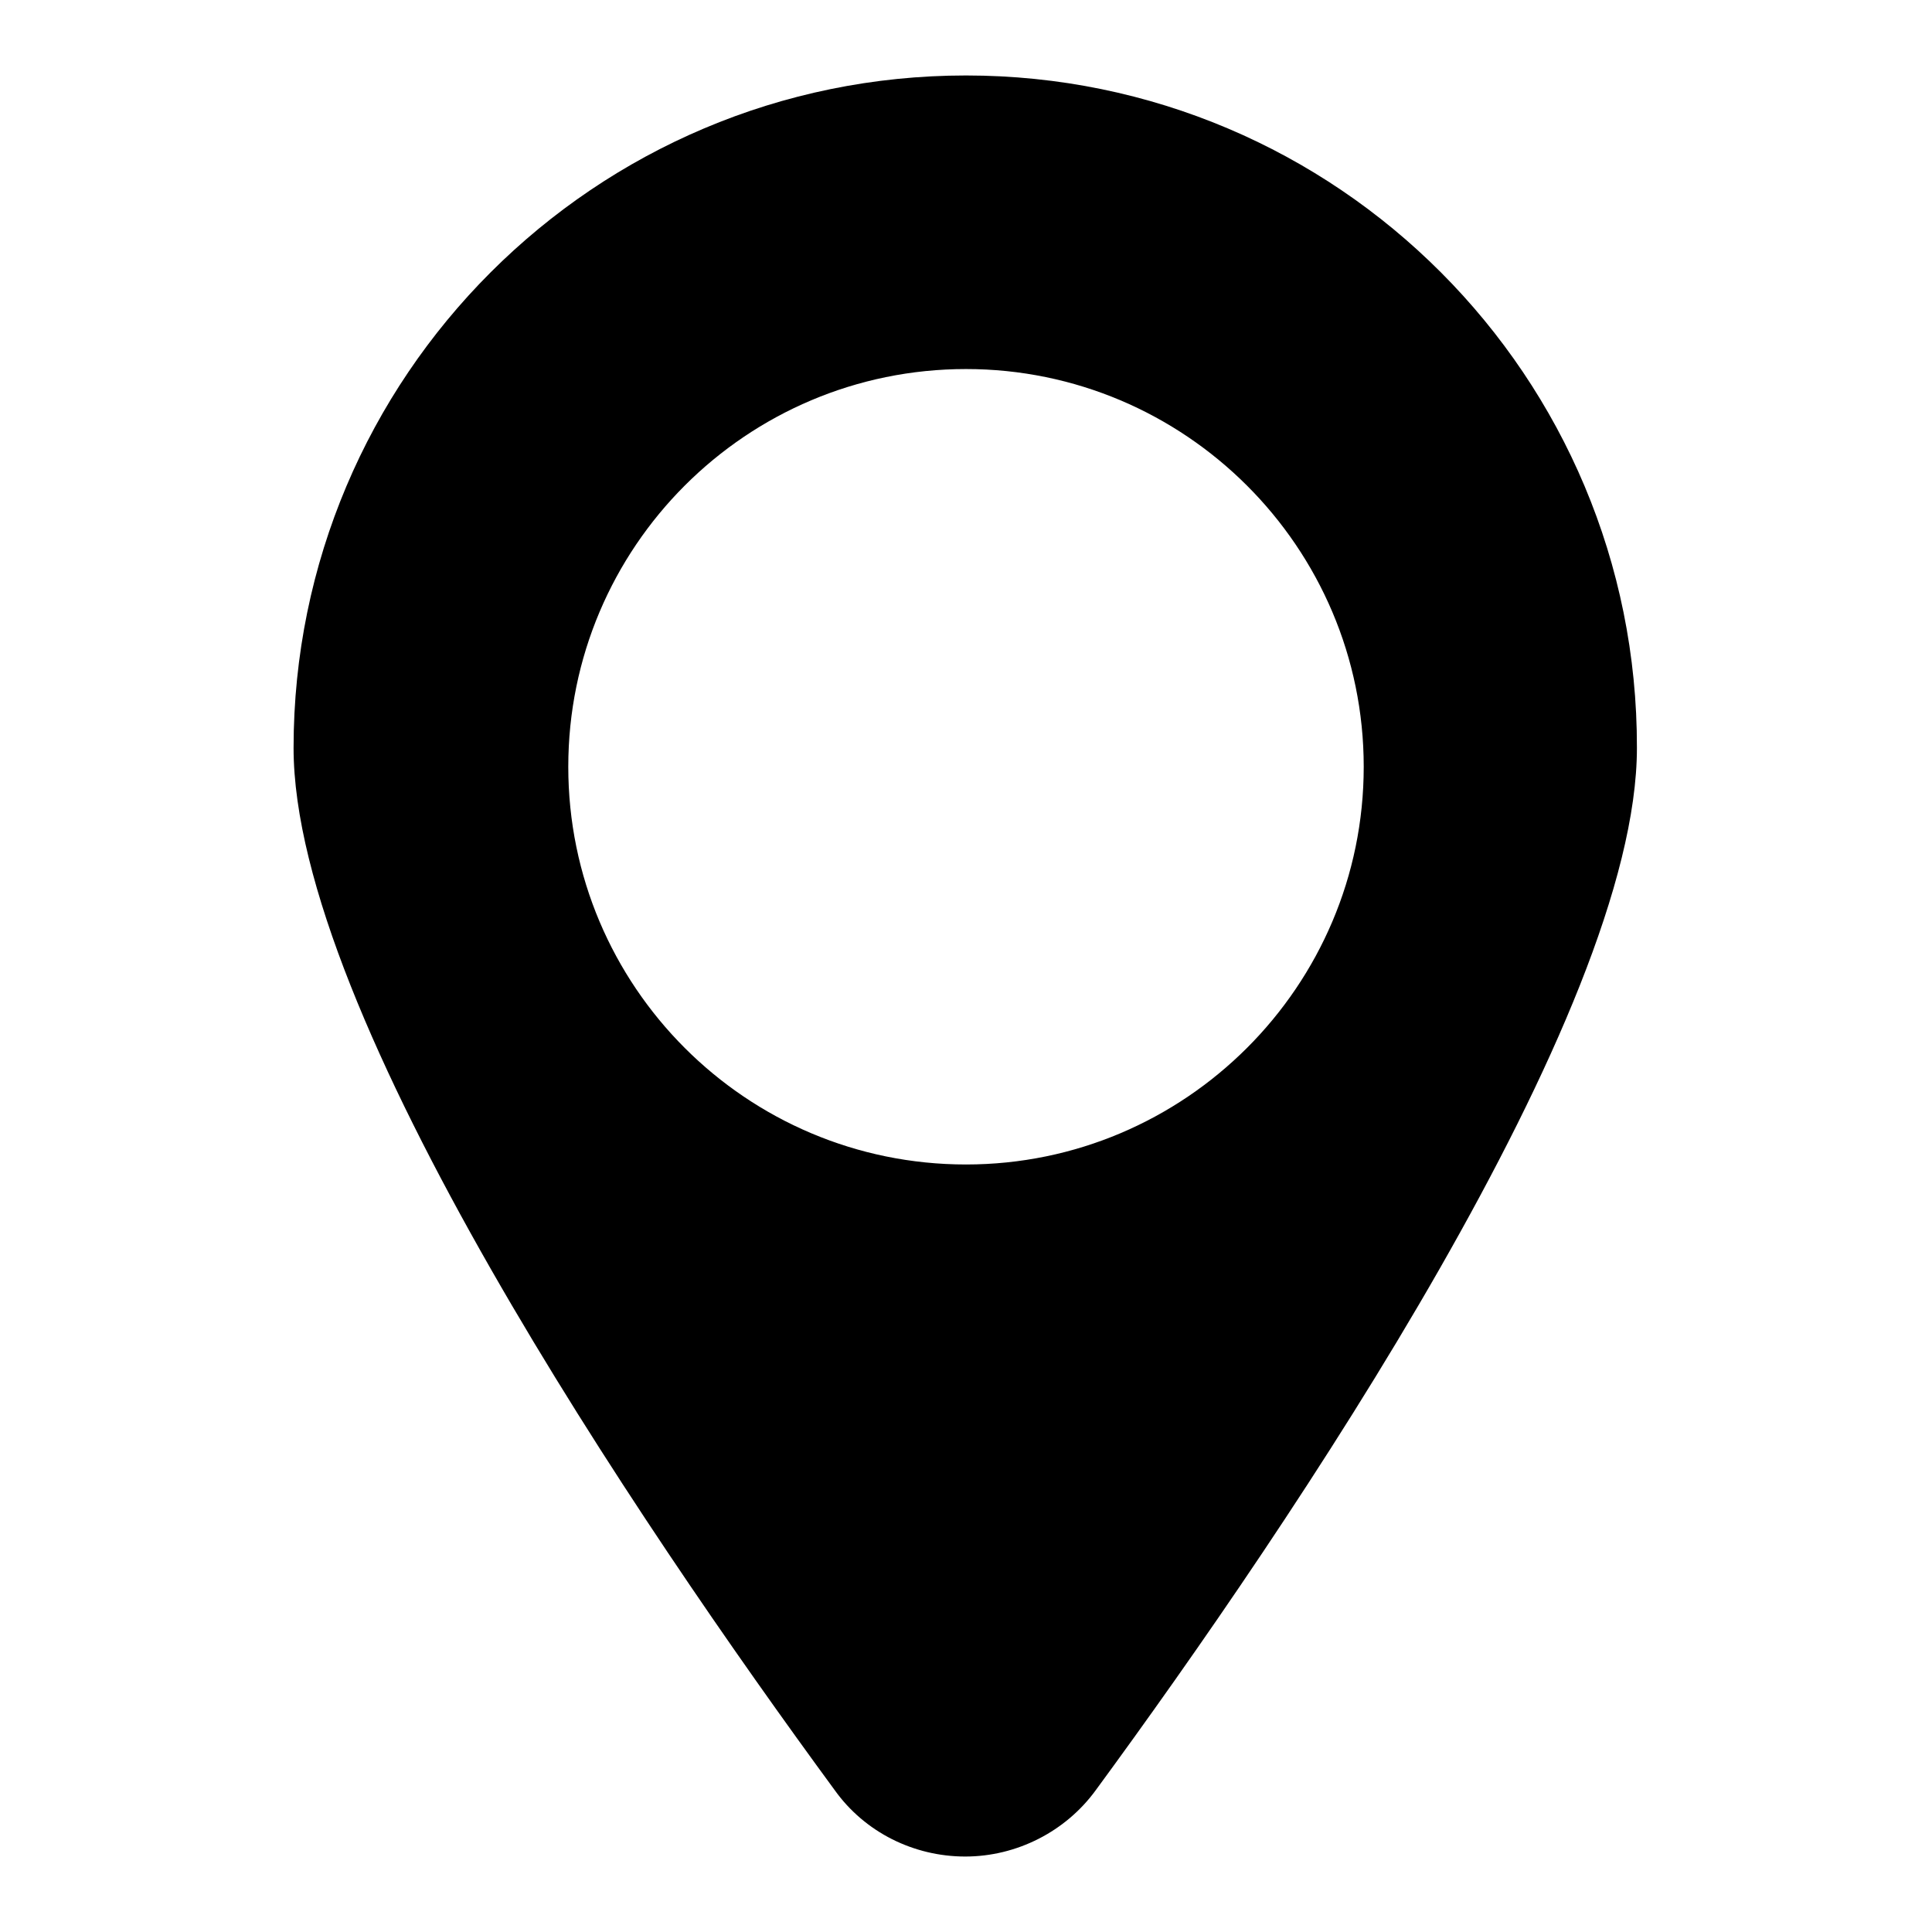 <?xml version="1.0" encoding="utf-8"?>
<!-- Svg Vector Icons : http://www.onlinewebfonts.com/icon -->
<!DOCTYPE svg PUBLIC "-//W3C//DTD SVG 1.1//EN" "http://www.w3.org/Graphics/SVG/1.1/DTD/svg11.dtd">
<svg version="1.1" xmlns="http://www.w3.org/2000/svg" xmlns:xlink="http://www.w3.org/1999/xlink" x="0px" y="0px" viewBox="0 0 256 256" enable-background="new 0 0 256 256" xml:space="preserve">
<g><g><path fill="#000000" d="M128,154.3c-29.1,0-52.7-23.6-52.7-52.7S98.9,48.9,128,48.9c29,0,52.7,23.6,52.7,52.7C180.7,130.7,157,154.3,128,154.3 M128,10c-49.2,0-89.1,39.9-89.1,89.1c0,35.3,45.8,102.8,71.7,138.1c4,5.6,10.5,8.8,17.3,8.8c6.8,0,13.3-3.3,17.3-8.8c25.9-35.3,71.7-102.9,71.7-138.1C217,49.9,177.2,10,128,10"/></g></g>
</svg>